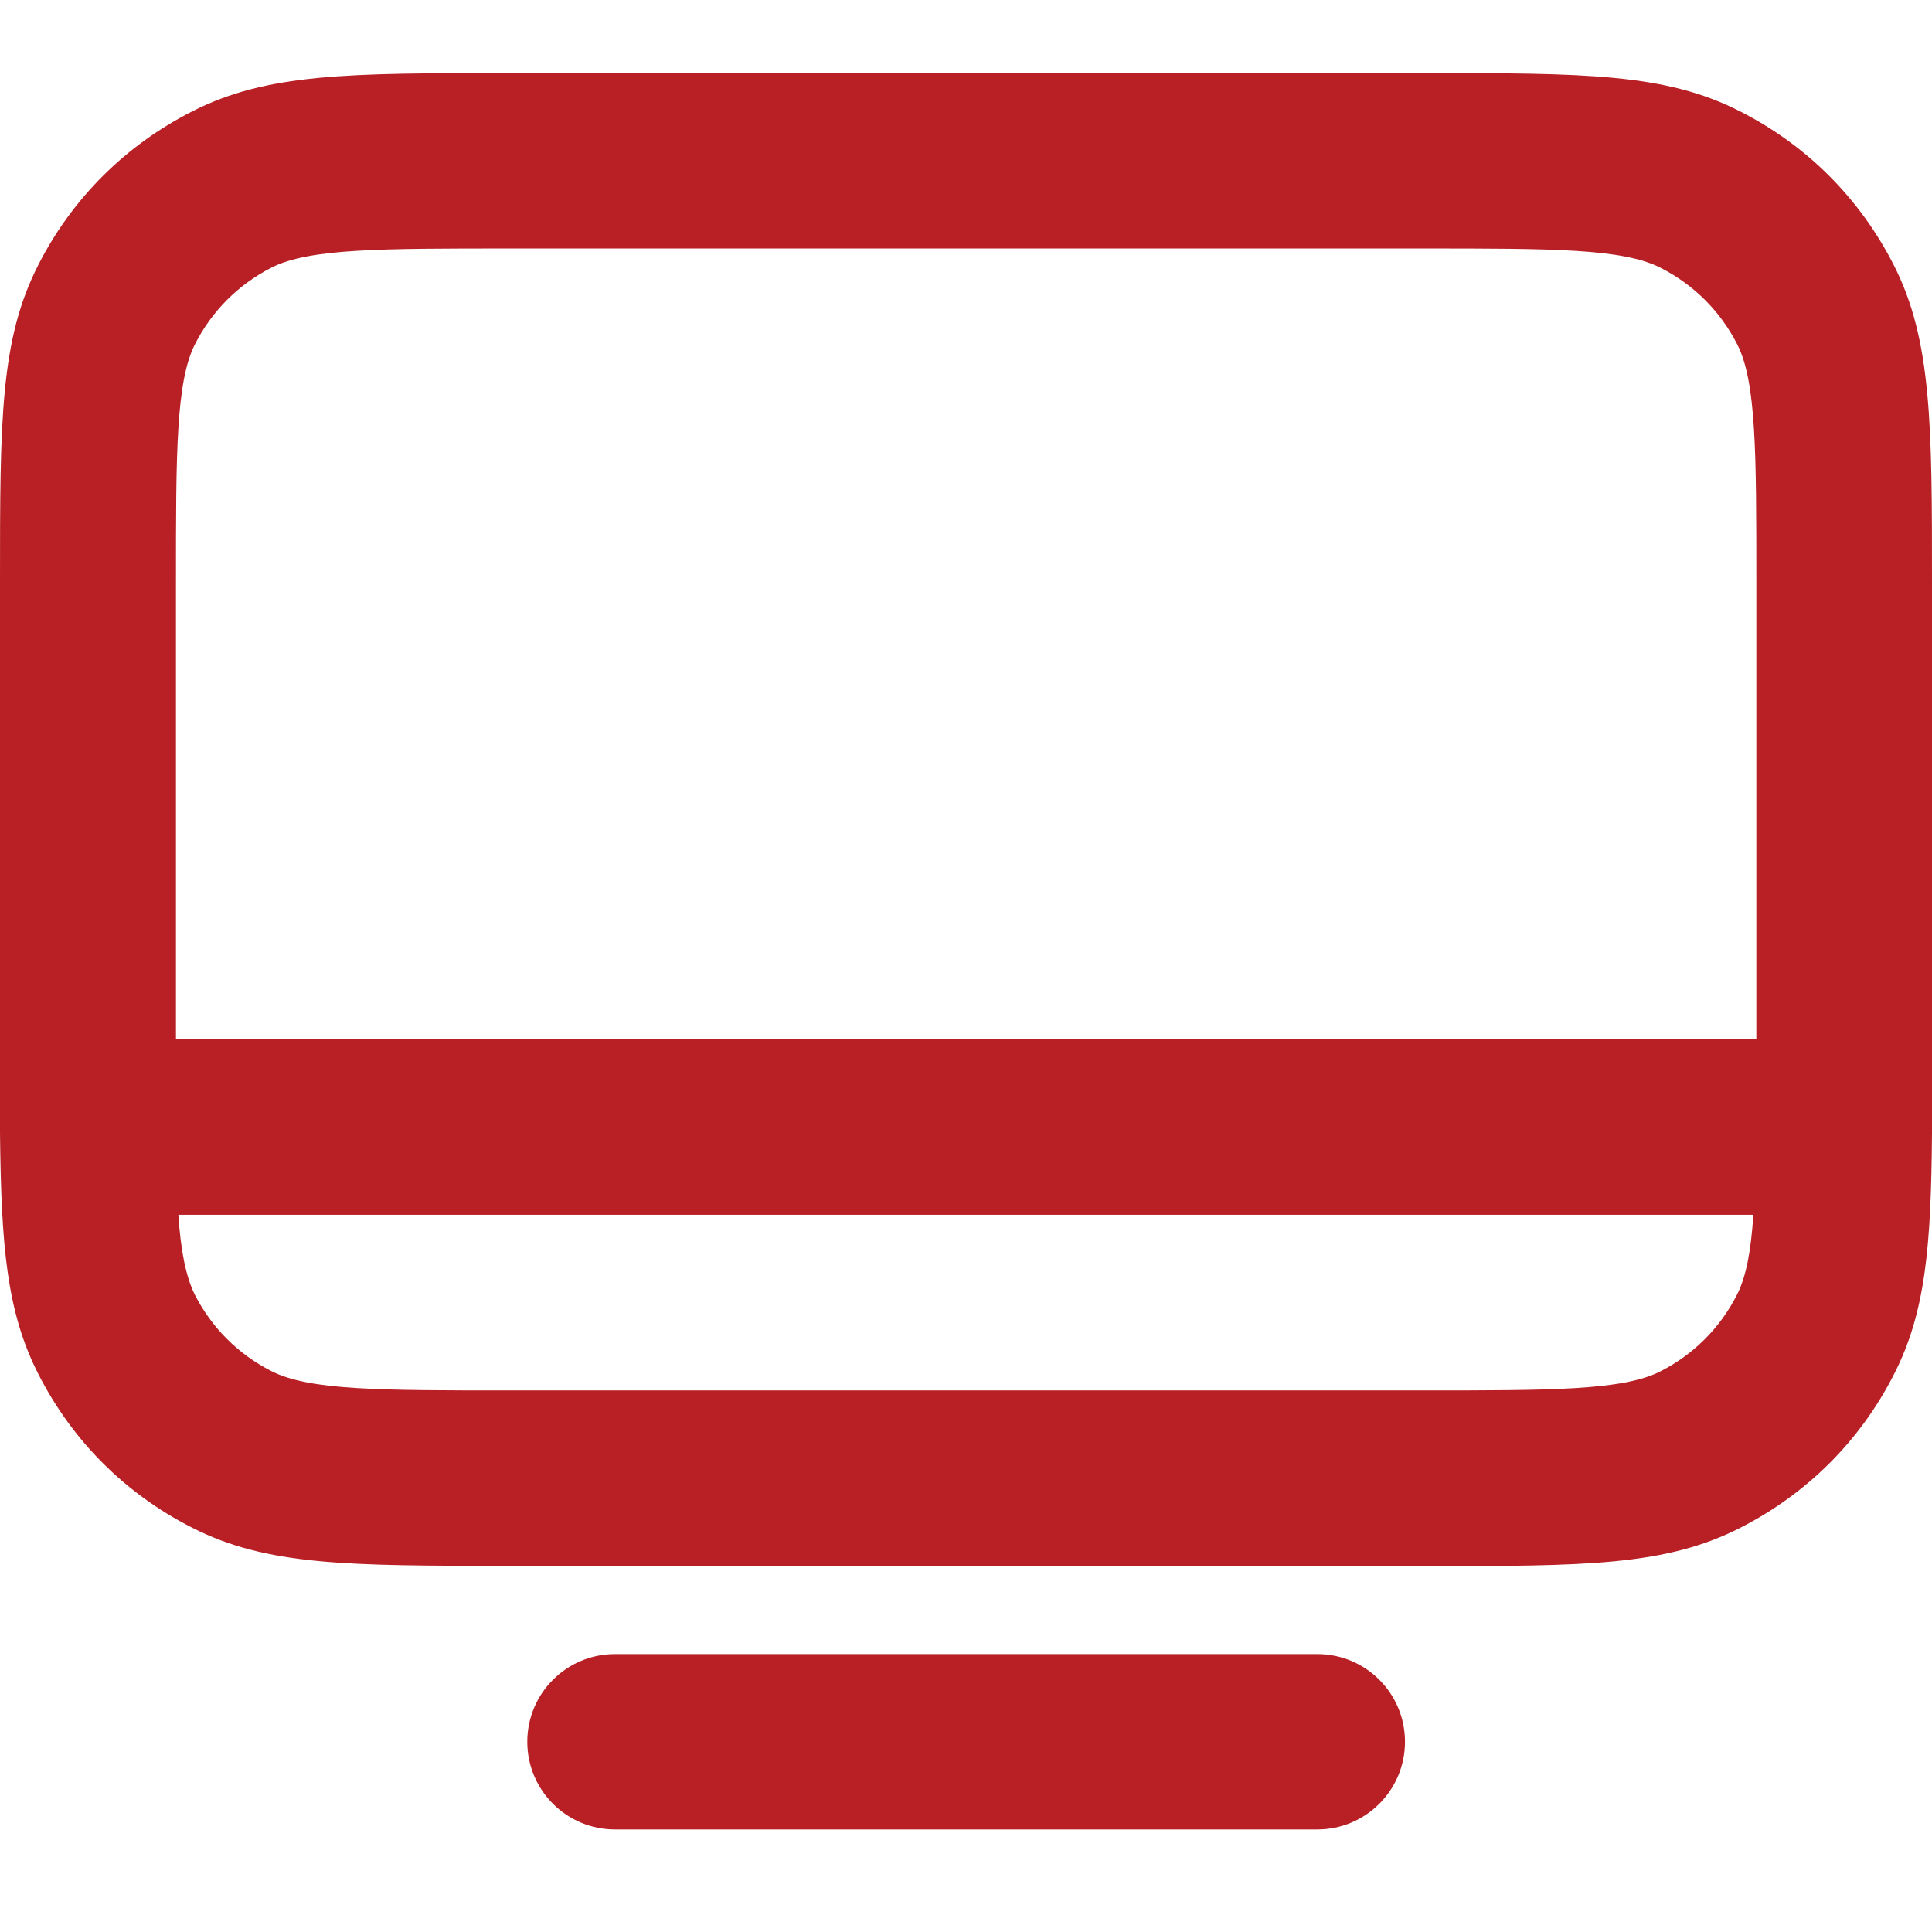 <?xml version="1.0" encoding="UTF-8"?>
<svg id="Layer_1" xmlns="http://www.w3.org/2000/svg" viewBox="0 0 65 65">
  <defs>
    <style>
      .cls-1 {
        fill: #b82025;
      }
    </style>
  </defs>
  <path class="cls-1" d="M44.32,61.55h-23.63c-1.63,0-2.95-1.32-2.95-2.95s1.32-2.95,2.95-2.95h23.63c1.63,0,2.95,1.32,2.95,2.95s-1.32,2.95-2.95,2.95ZM47.86,52.68h-30.73c-5.43,0-8.16,0-10.68-1.29-2.24-1.14-4.02-2.92-5.16-5.16C.22,44.13.04,41.9,0,38.11c0-.06,0-.13,0-.2,0-.05,0-.1,0-.16,0-.68,0-1.42,0-2.21v-15.96C0,14.16,0,11.43,1.29,8.91c1.14-2.24,2.93-4.02,5.17-5.16,2.53-1.29,5.25-1.29,10.68-1.29h30.73c5.43,0,8.16,0,10.68,1.29,2.24,1.14,4.02,2.92,5.16,5.16,1.29,2.52,1.29,5.42,1.29,10.68v15.96c0,.79,0,1.52,0,2.21,0,.05,0,.1,0,.16,0,.07,0,.13,0,.2-.03,3.79-.21,6.03-1.28,8.12-1.14,2.24-2.93,4.02-5.17,5.16-2.52,1.29-5.25,1.29-10.68,1.29ZM6,40.86c.08,1.21.25,2.08.55,2.69.57,1.12,1.46,2.01,2.58,2.58,1.27.65,3.66.65,8,.65h30.73c4.35,0,6.74,0,8-.64,1.12-.57,2.01-1.46,2.58-2.58.31-.61.47-1.47.55-2.69H6ZM5.91,34.95h53.18v-15.36c0-4.35,0-6.74-.64-8-.57-1.12-1.46-2.01-2.58-2.58-1.27-.65-3.66-.65-8-.65h-30.73c-4.34,0-6.74,0-8,.64-1.12.57-2.01,1.46-2.58,2.58-.64,1.26-.64,3.66-.64,8v15.36Z"/>
</svg>